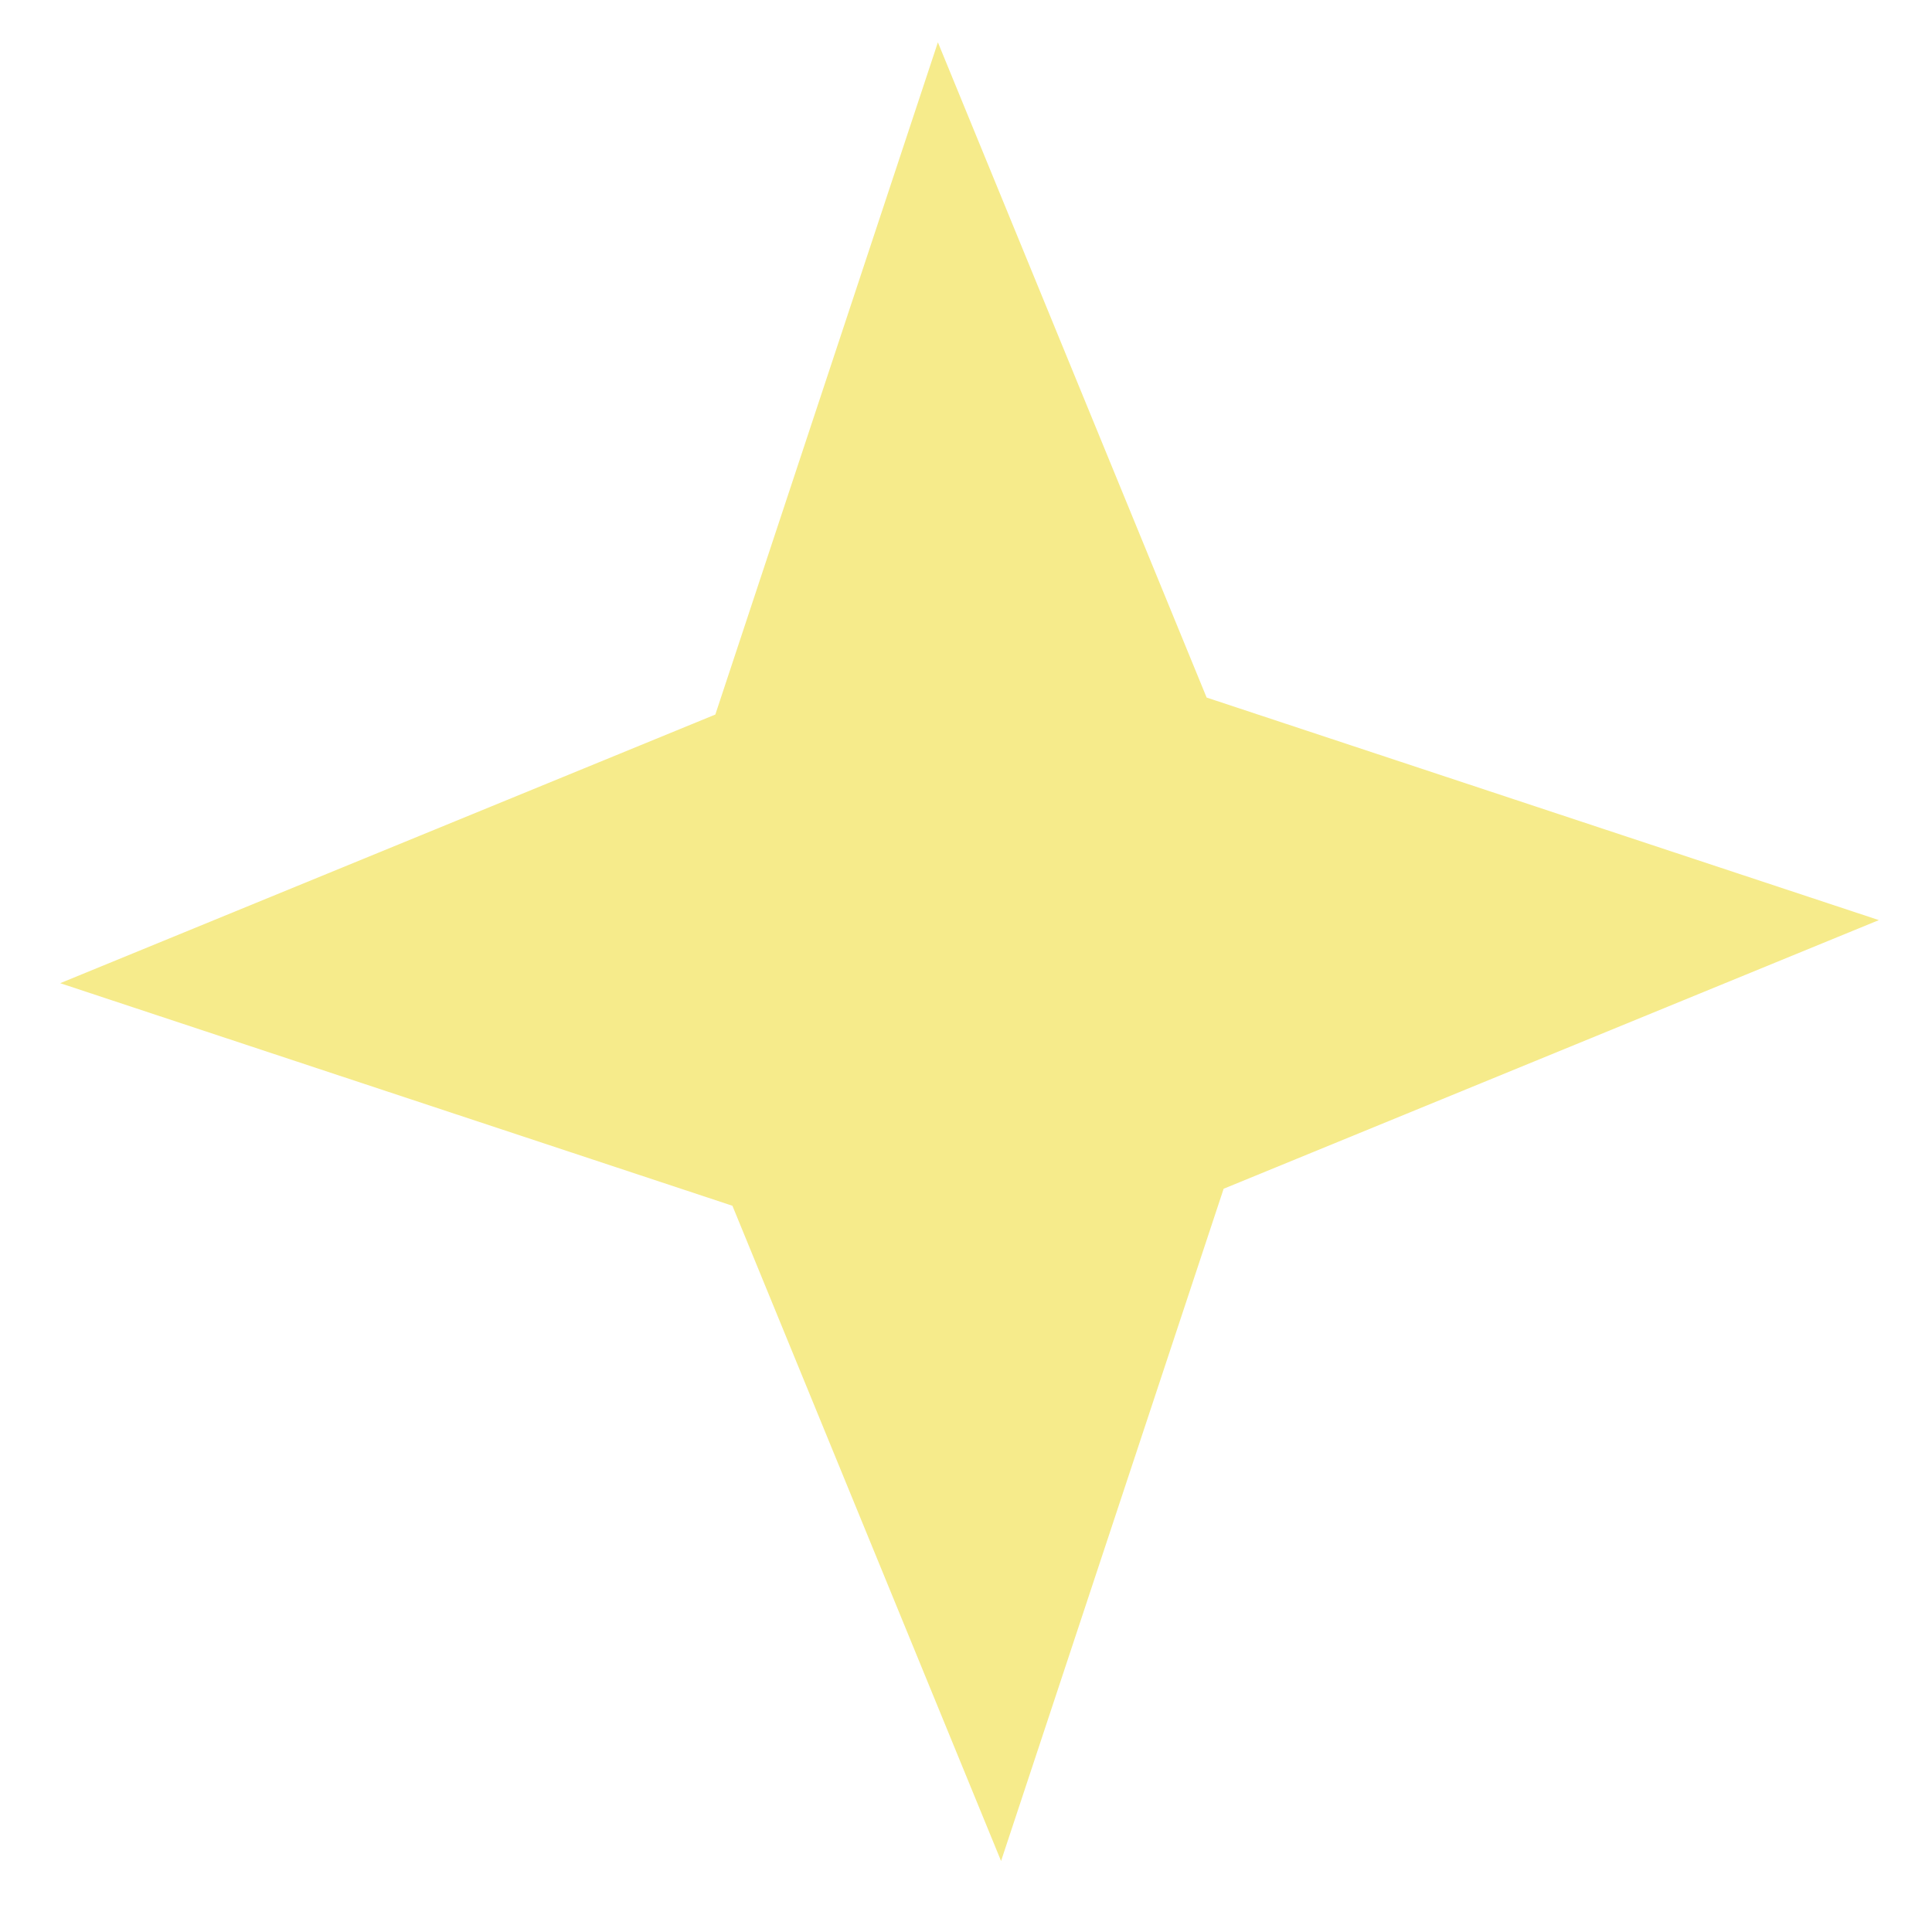 <?xml version="1.0" encoding="UTF-8"?> <svg xmlns="http://www.w3.org/2000/svg" width="20" height="20" viewBox="0 0 20 20" fill="none"><path d="M9.709 0.438L12.491 7.221L19.45 9.525L12.667 12.306L10.363 19.265L7.582 12.482L0.623 10.178L7.405 7.397L9.709 0.438Z" fill="#F6EB8B"></path></svg> 